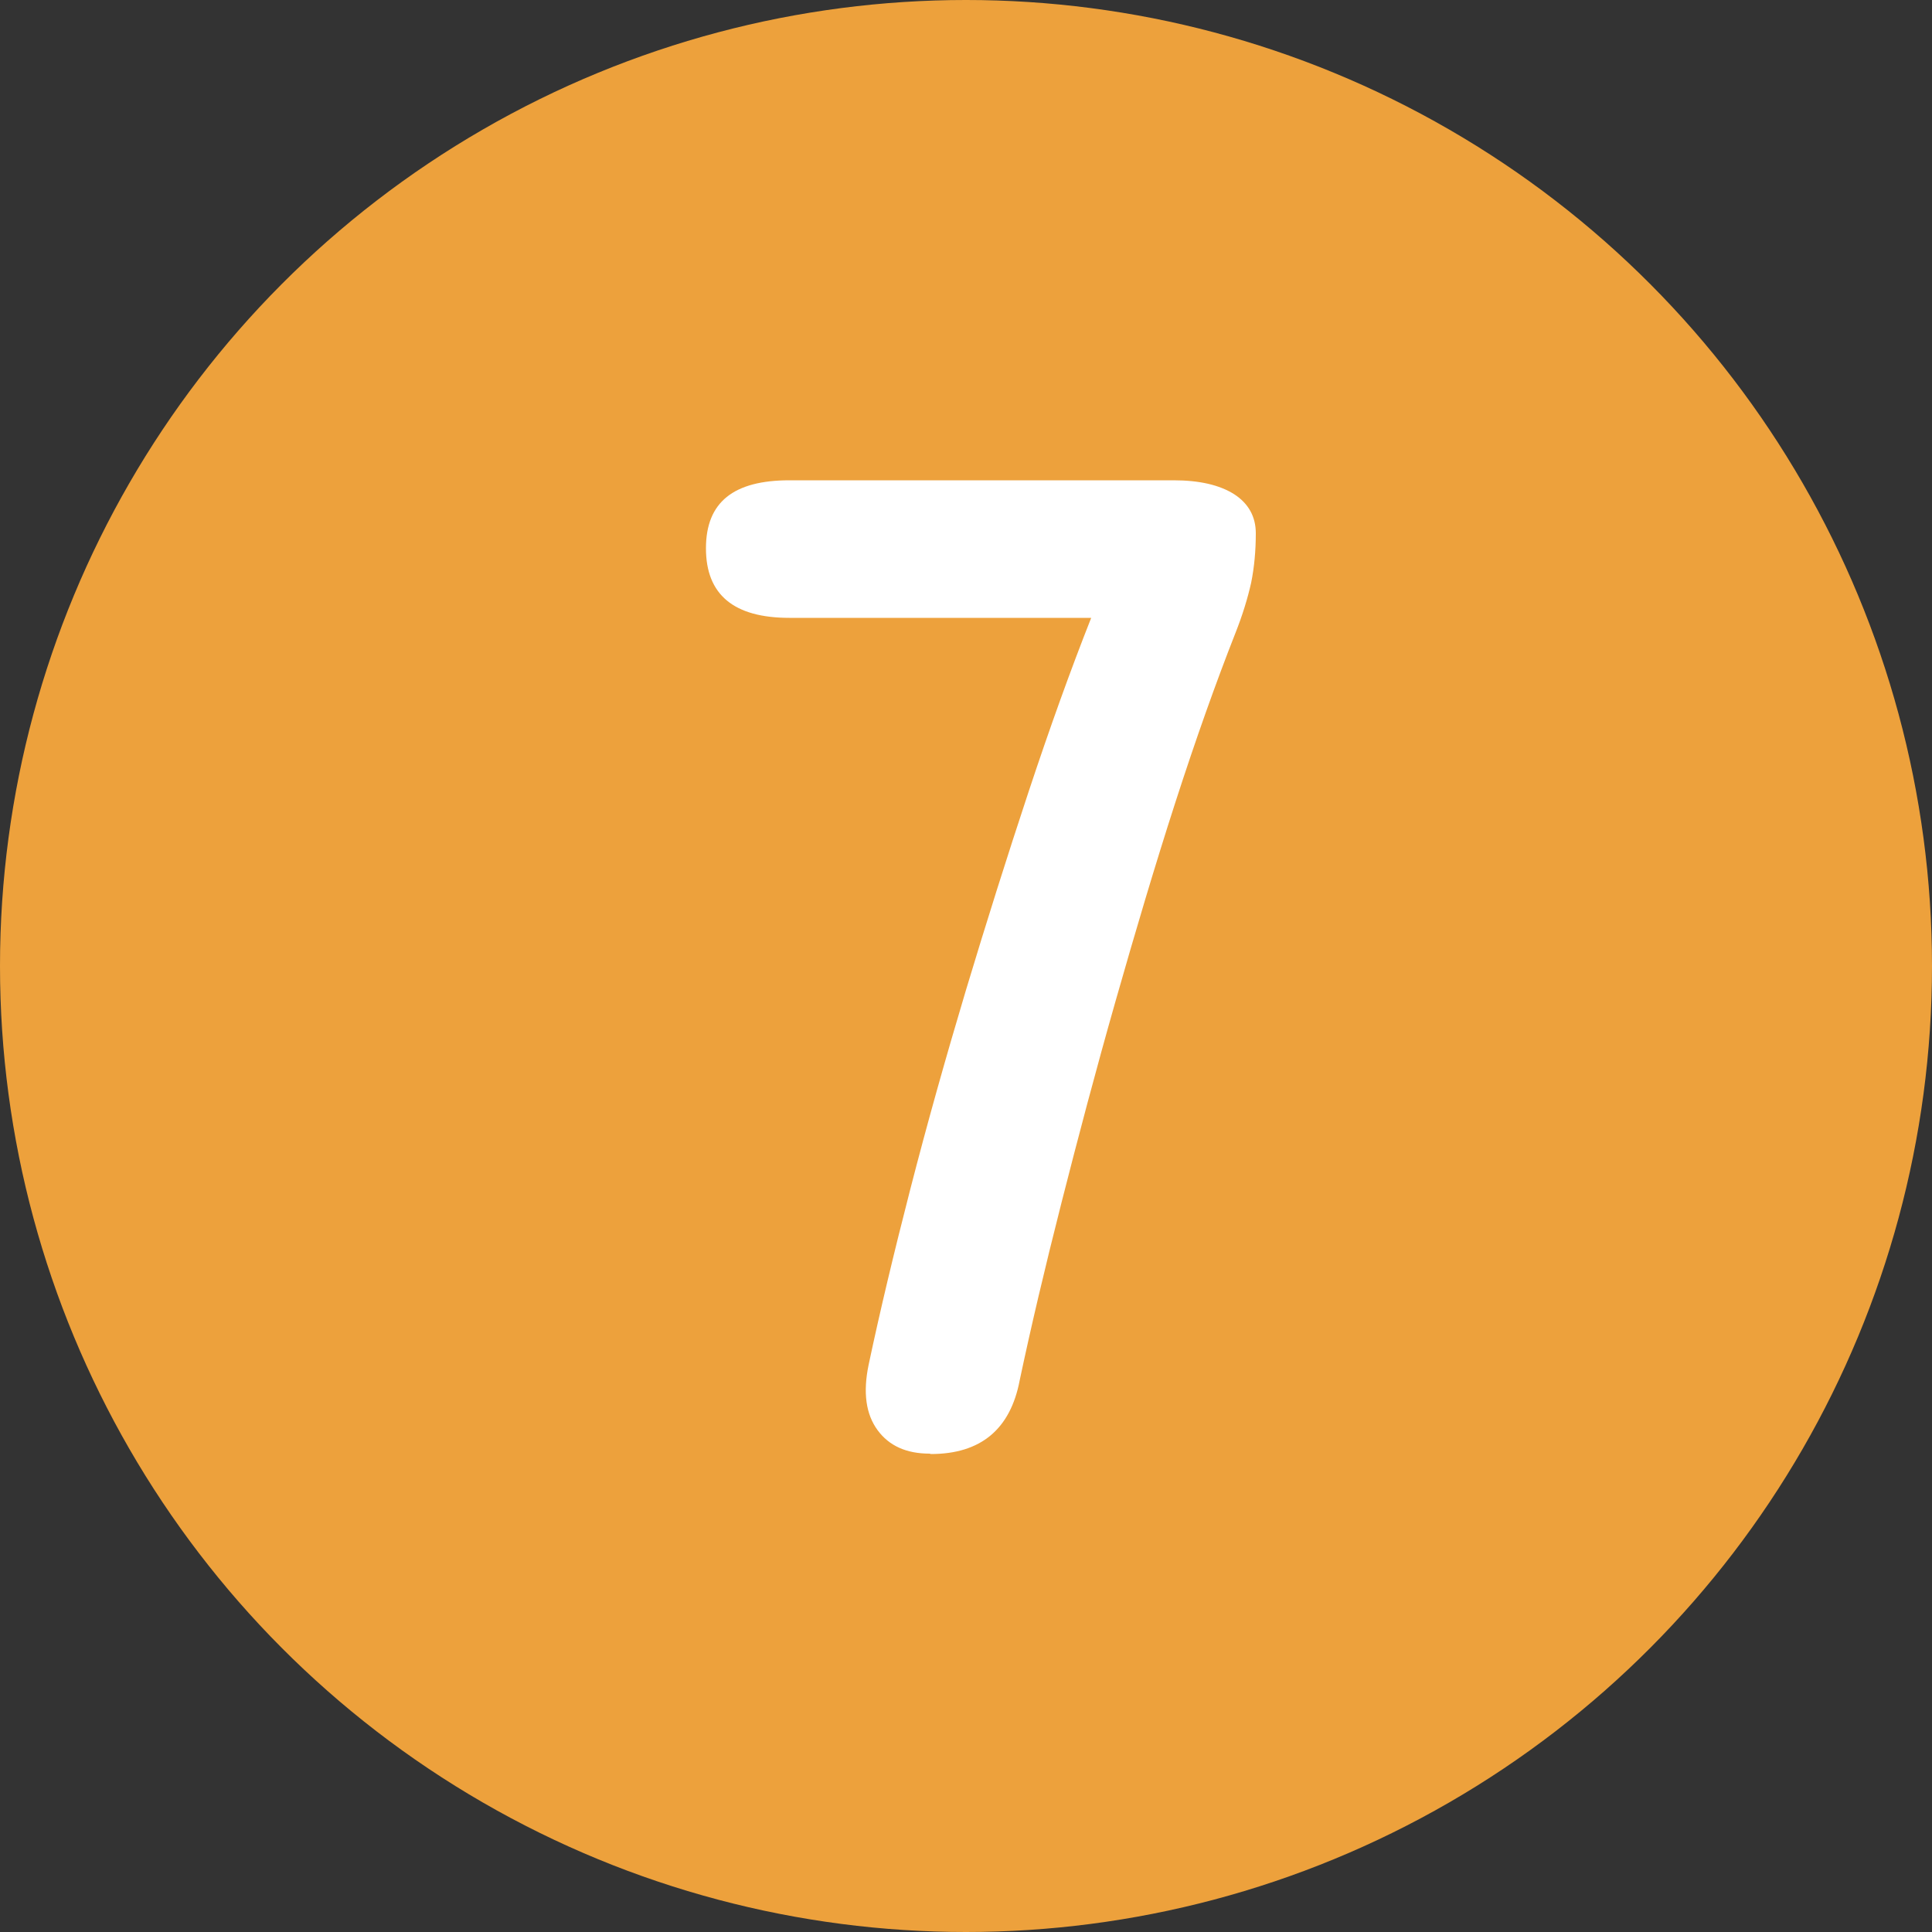 <?xml version="1.0" encoding="UTF-8"?>
<svg id="_レイヤー_2" data-name="レイヤー 2" xmlns="http://www.w3.org/2000/svg" viewBox="0 0 50 50">
  <rect x="0" y="0" width="50" height="50" fill="#333333" stroke="none"/>
  <defs>
    <style>
      .cls-1 {
        fill: #eda13c;
      }

      .cls-2 {
        fill: #fff;
      }
    </style>
  </defs>
  <g id="_レイヤー_1-2" data-name="レイヤー 1">
    <g>
      <circle class="cls-1" cx="25" cy="25" r="25"/>
      <path class="cls-2" d="M24.06,37.62c-.6,0-1.05-.2-1.35-.61s-.38-.97-.23-1.69c.29-1.37.65-2.88,1.08-4.55.43-1.67.91-3.38,1.44-5.15.53-1.76,1.07-3.47,1.62-5.13.55-1.66,1.09-3.16,1.62-4.5h-7.81c-1.44,0-2.16-.6-2.16-1.8s.72-1.76,2.16-1.76h9.94c.67,0,1.19.12,1.57.36.37.24.56.58.56,1.01,0,.46-.04.88-.12,1.28-.09.4-.22.83-.41,1.31-.5,1.27-1.02,2.73-1.55,4.37-.53,1.64-1.04,3.36-1.55,5.15s-.97,3.53-1.4,5.22c-.43,1.69-.79,3.22-1.08,4.59-.24,1.27-1.01,1.91-2.3,1.91Z"/>
    </g>
  </g>
</svg>
